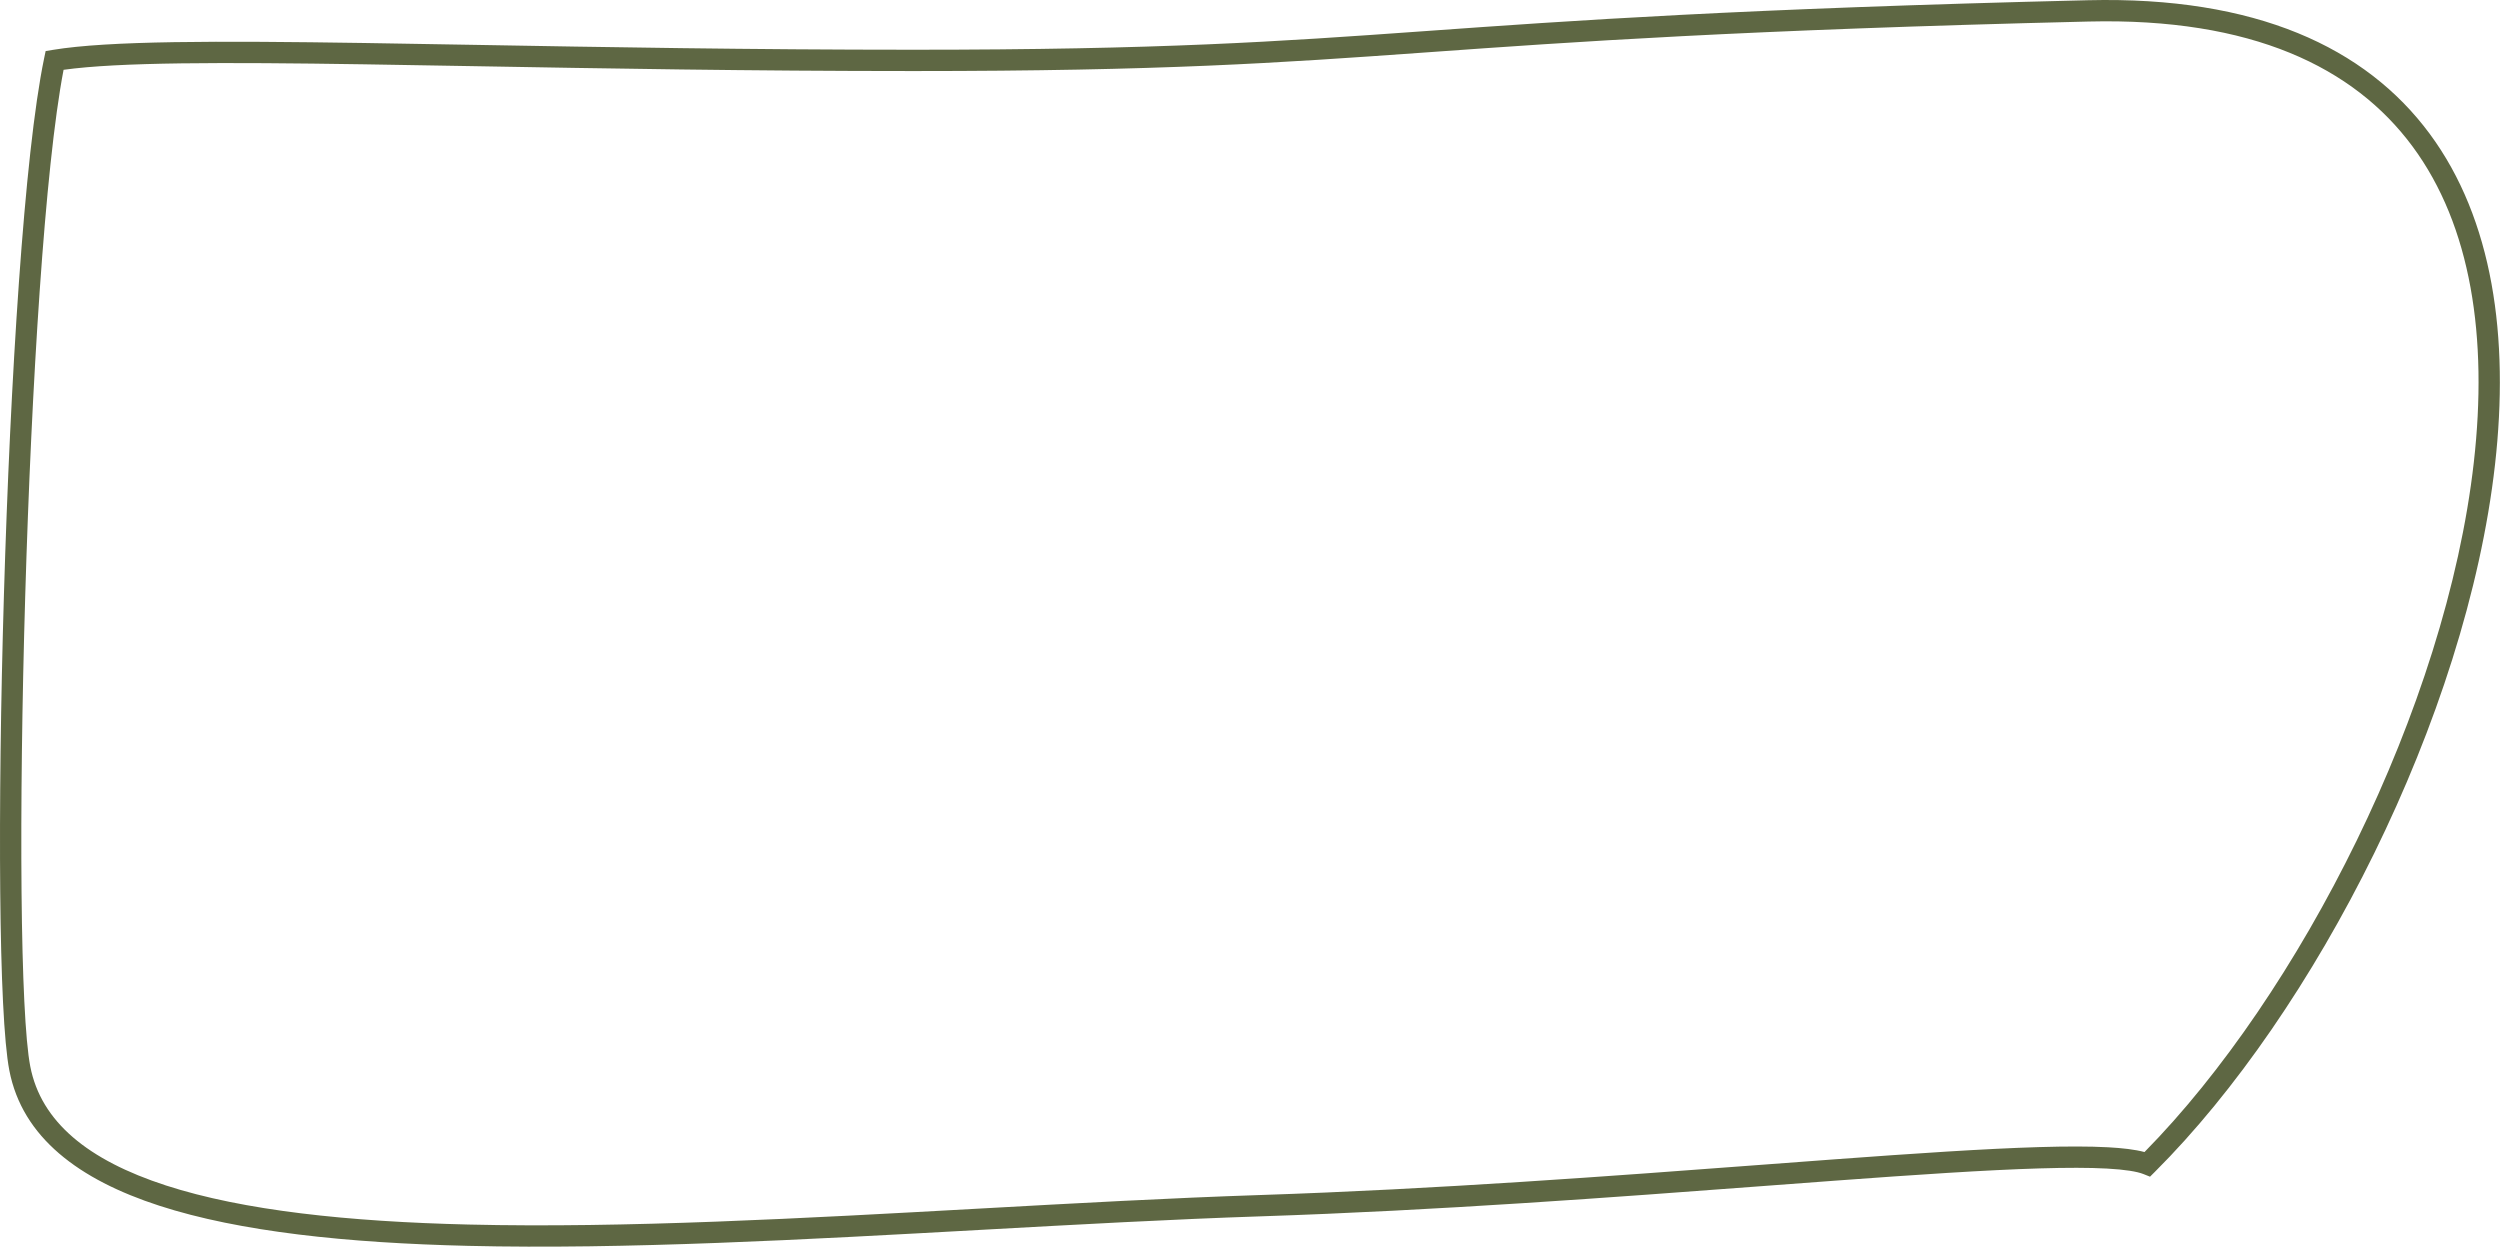<?xml version="1.0" encoding="UTF-8"?> <svg xmlns="http://www.w3.org/2000/svg" width="8203" height="4091" viewBox="0 0 8203 4091" fill="none"> <path fill-rule="evenodd" clip-rule="evenodd" d="M7915.8 480.216C7723.61 220.522 7388.05 57.786 6853.36 70.65C5712.3 98.1 5155.4 137.921 4689.16 171.258L4668.95 172.704C4197.69 206.389 3812.23 233.127 2997.56 233.127C2461.08 233.127 1975.13 224.537 1559.86 217.196C1431.05 214.919 1309.04 212.762 1194.44 211.019C729.64 203.951 389.717 203.825 208.592 229.047C147.127 549.509 103.215 1265.73 82.797 1953.72C72.348 2305.82 68.08 2649.38 70.689 2926.85C73.312 3205.83 82.904 3414.35 99.281 3498.98C134.532 3681.13 289.195 3806.88 544.302 3889.69C798.727 3972.28 1143.12 4008.53 1537.75 4017.98C2048.81 4030.22 2637.09 3997.59 3214.09 3965.59C3528.92 3948.13 3840.39 3930.85 4134.13 3921.15C4714.14 3902 5291.35 3858.62 5779.29 3821.94C5860.89 3815.81 5939.99 3809.86 6016.18 3804.25C6281.84 3784.68 6512.62 3769.13 6690.53 3763.84C6779.47 3761.2 6855.83 3761.11 6917.08 3764.45C6964.55 3767.04 7005.4 3771.78 7036.53 3780.08C7544.37 3264.5 8025.94 2323.25 8117.19 1516.19C8163.25 1108.85 8109.24 741.611 7915.8 480.216ZM8186.69 1524.05C8092.68 2355.46 7595 3321.83 7070.93 3844.69L7054.63 3860.94L7033.26 3852.41C7012.23 3844.02 6972.89 3837.54 6913.27 3834.29C6854.86 3831.1 6780.71 3831.14 6692.61 3833.75C6516.45 3838.98 6287.12 3854.42 6021.32 3874C5945.29 3879.6 5866.31 3885.54 5784.79 3891.67C5296.91 3928.34 4718.06 3971.85 4136.44 3991.06C3846.23 4000.64 3536.53 4017.8 3222.51 4035.2C2643.41 4067.29 2049.59 4100.2 1536.08 4087.9C1139.76 4078.41 787.077 4042.03 522.708 3956.21C259.022 3870.62 73.174 3732.19 30.614 3512.27C12.775 3420.09 3.355 3204.57 0.75 2927.51C-1.869 2648.93 2.417 2304.42 12.886 1951.65C33.784 1247.49 79.425 505.805 144.859 191.038L149.737 167.569L173.387 163.654C355.315 133.541 712.548 133.741 1195.5 141.086C1310.38 142.833 1432.56 144.993 1561.49 147.272C1976.69 154.611 2461.76 163.185 2997.56 163.185C3810 163.185 4193.68 136.556 4663.96 102.94L4683.97 101.51C5150.92 68.121 5708.98 28.219 6851.68 0.728C7401.71 -12.504 7762.4 155.369 7972.02 438.61C8180.37 720.149 8233.71 1108.17 8186.69 1524.05Z" fill="#5E6743"></path> </svg> 